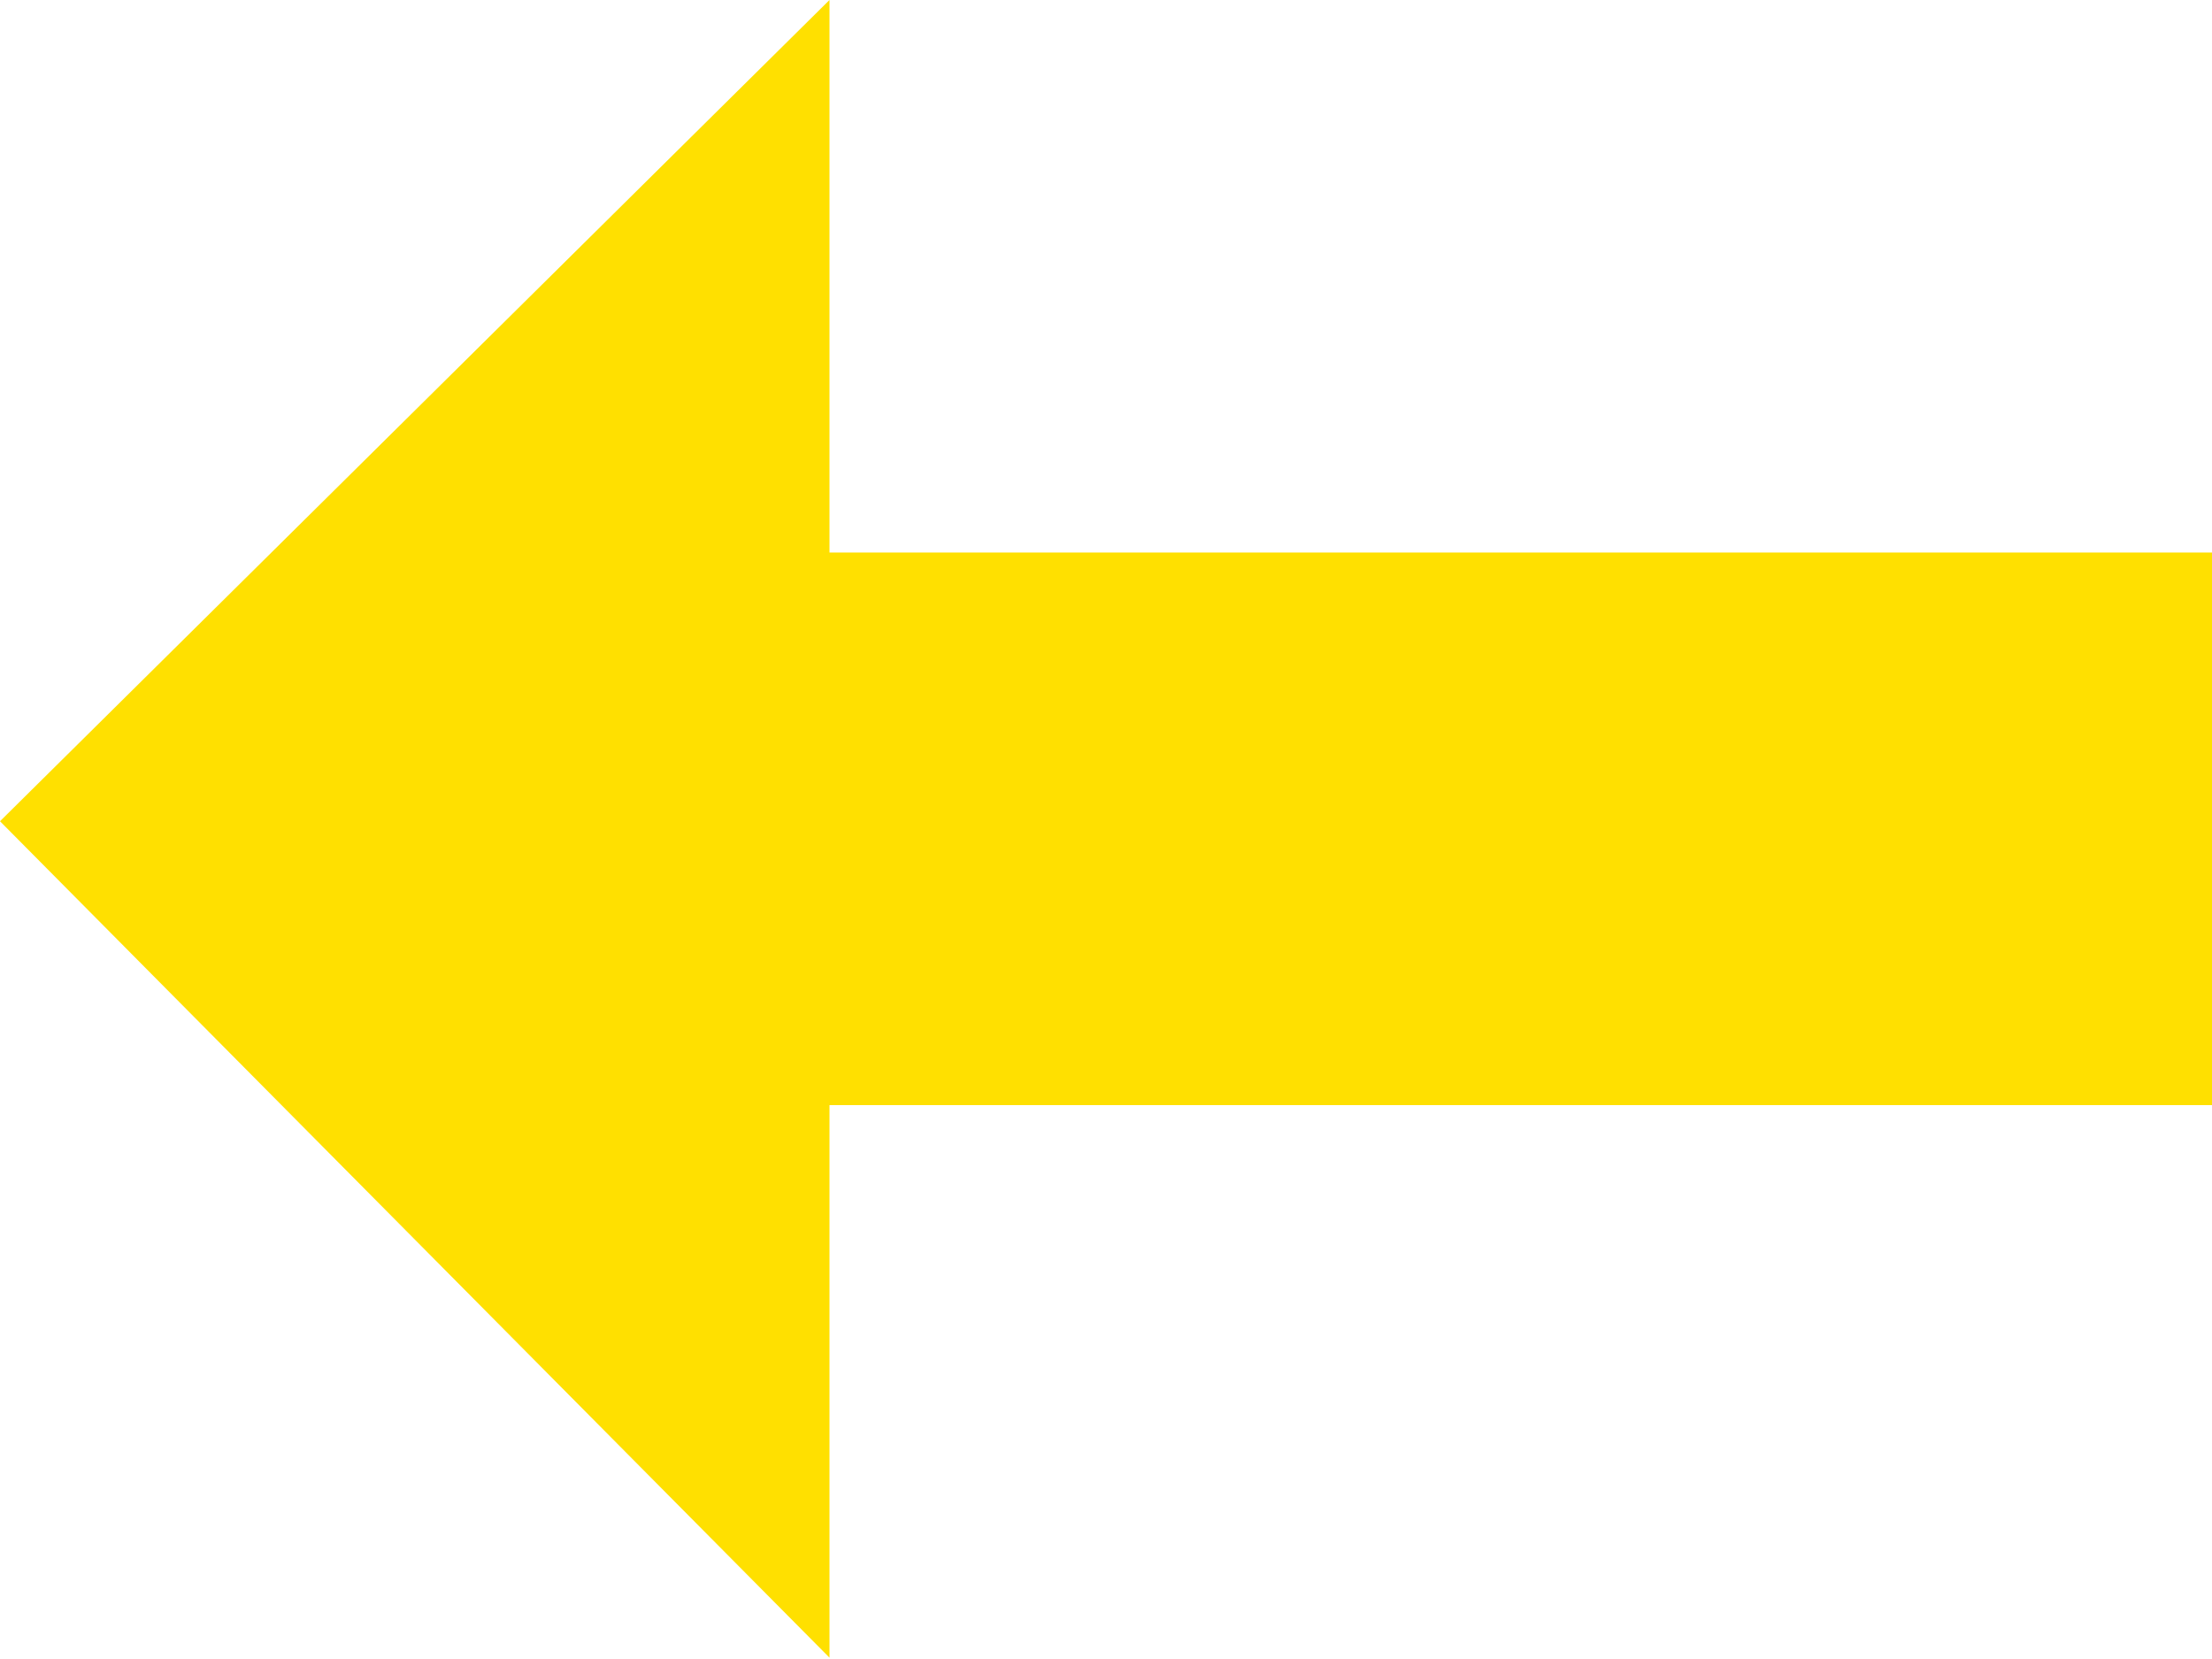 <svg xmlns="http://www.w3.org/2000/svg" width="23.619" height="17.714" viewBox="0 0 23.619 17.714">
  <path fill="#ffe000" d="M8.857 0v5.9h14.762v5.9H8.857v5.9L0 8.769z" data-name="Icon open-arrow-thick-right" />
</svg>